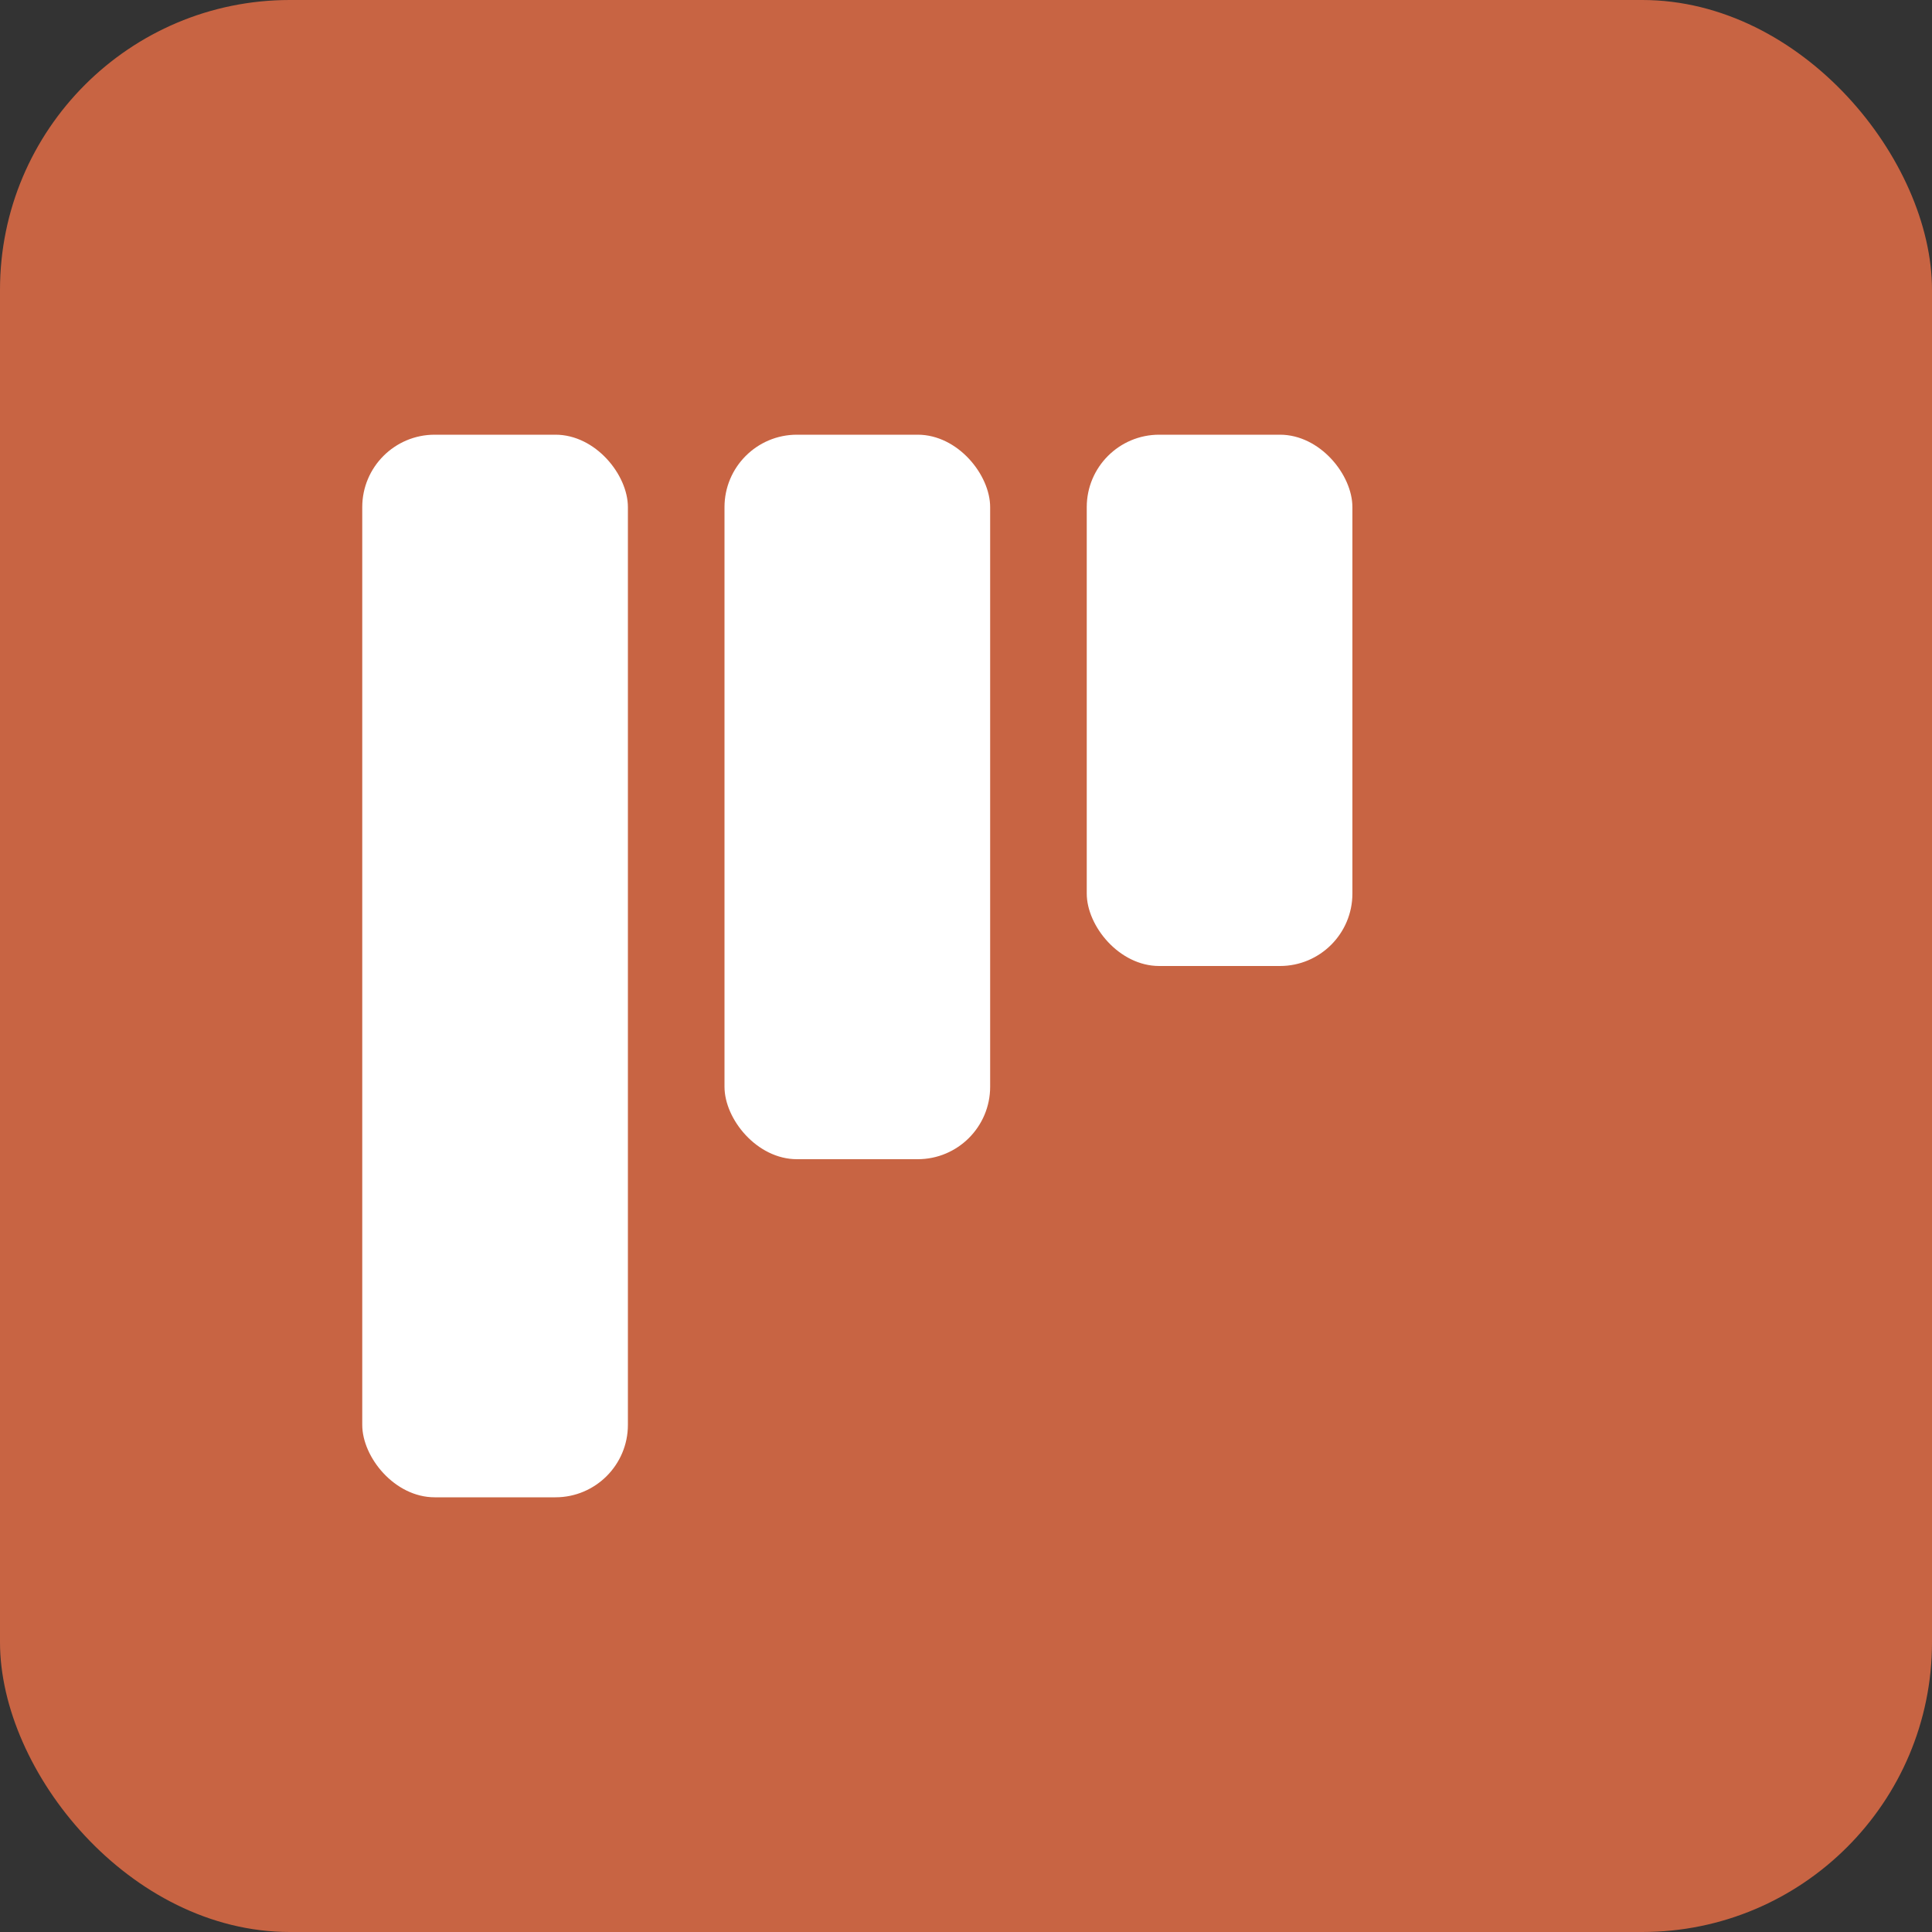 
<svg xmlns="http://www.w3.org/2000/svg" width="160" height="160" viewBox="0 0 160 160">
  <rect x="0" y="0" width="160" height="160" fill="#333333" stroke="none"/>
  <rect rx="24" width="160" height="160" fill="#C86443"/>
  <g transform="translate(30,36)" fill="#fff">
    <rect x="0" y="0" width="22" height="88" rx="6"/>
    <rect x="30" y="0" width="22" height="60" rx="6" />
    <rect x="60" y="0" width="22" height="44" rx="6"/>
  </g>
</svg>
